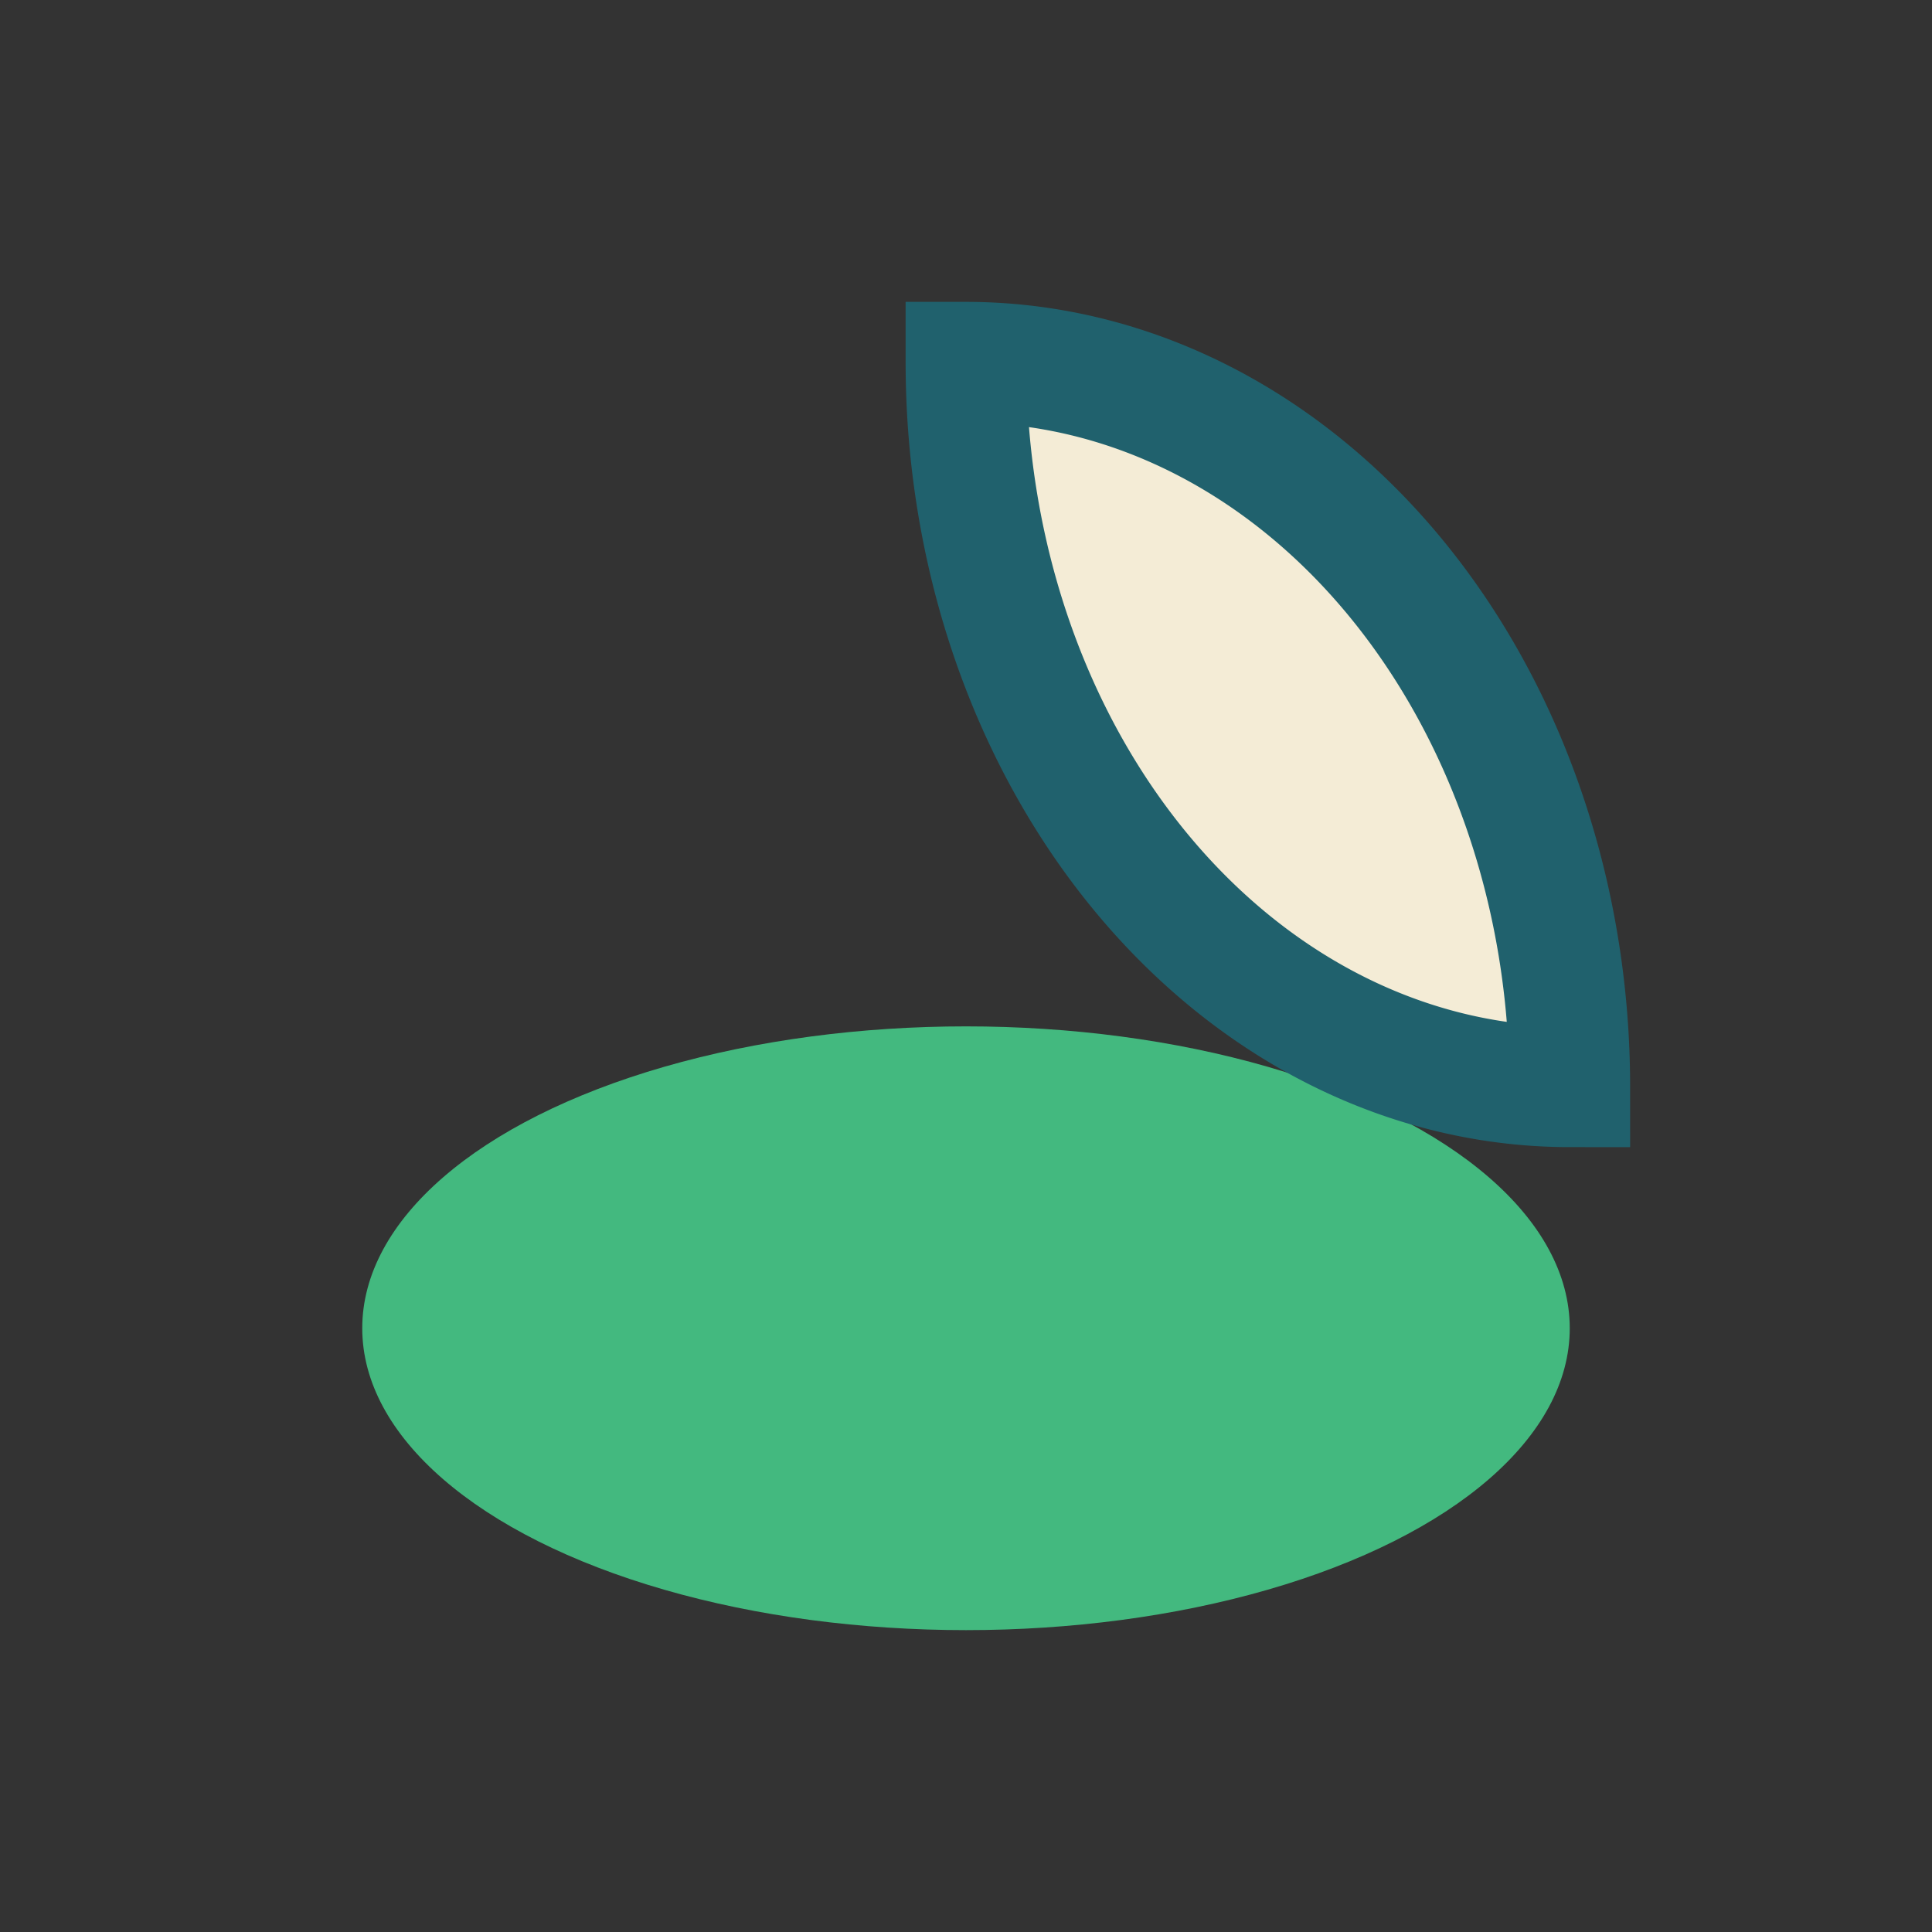 <?xml version="1.0" encoding="UTF-8"?>
<svg xmlns="http://www.w3.org/2000/svg" width="32" height="32" viewBox="0 0 32 32"><rect x="0" y="0" width="32" height="32" fill="#333333" stroke="none"/><ellipse cx="16" cy="22" rx="10" ry="5" fill="#43B97F"/><path d="M16 6a10 12 0 0 1 10 12A10 12 0 0 1 16 6z" fill="#F4ECD6" stroke="#20616D" stroke-width="2"/></svg>